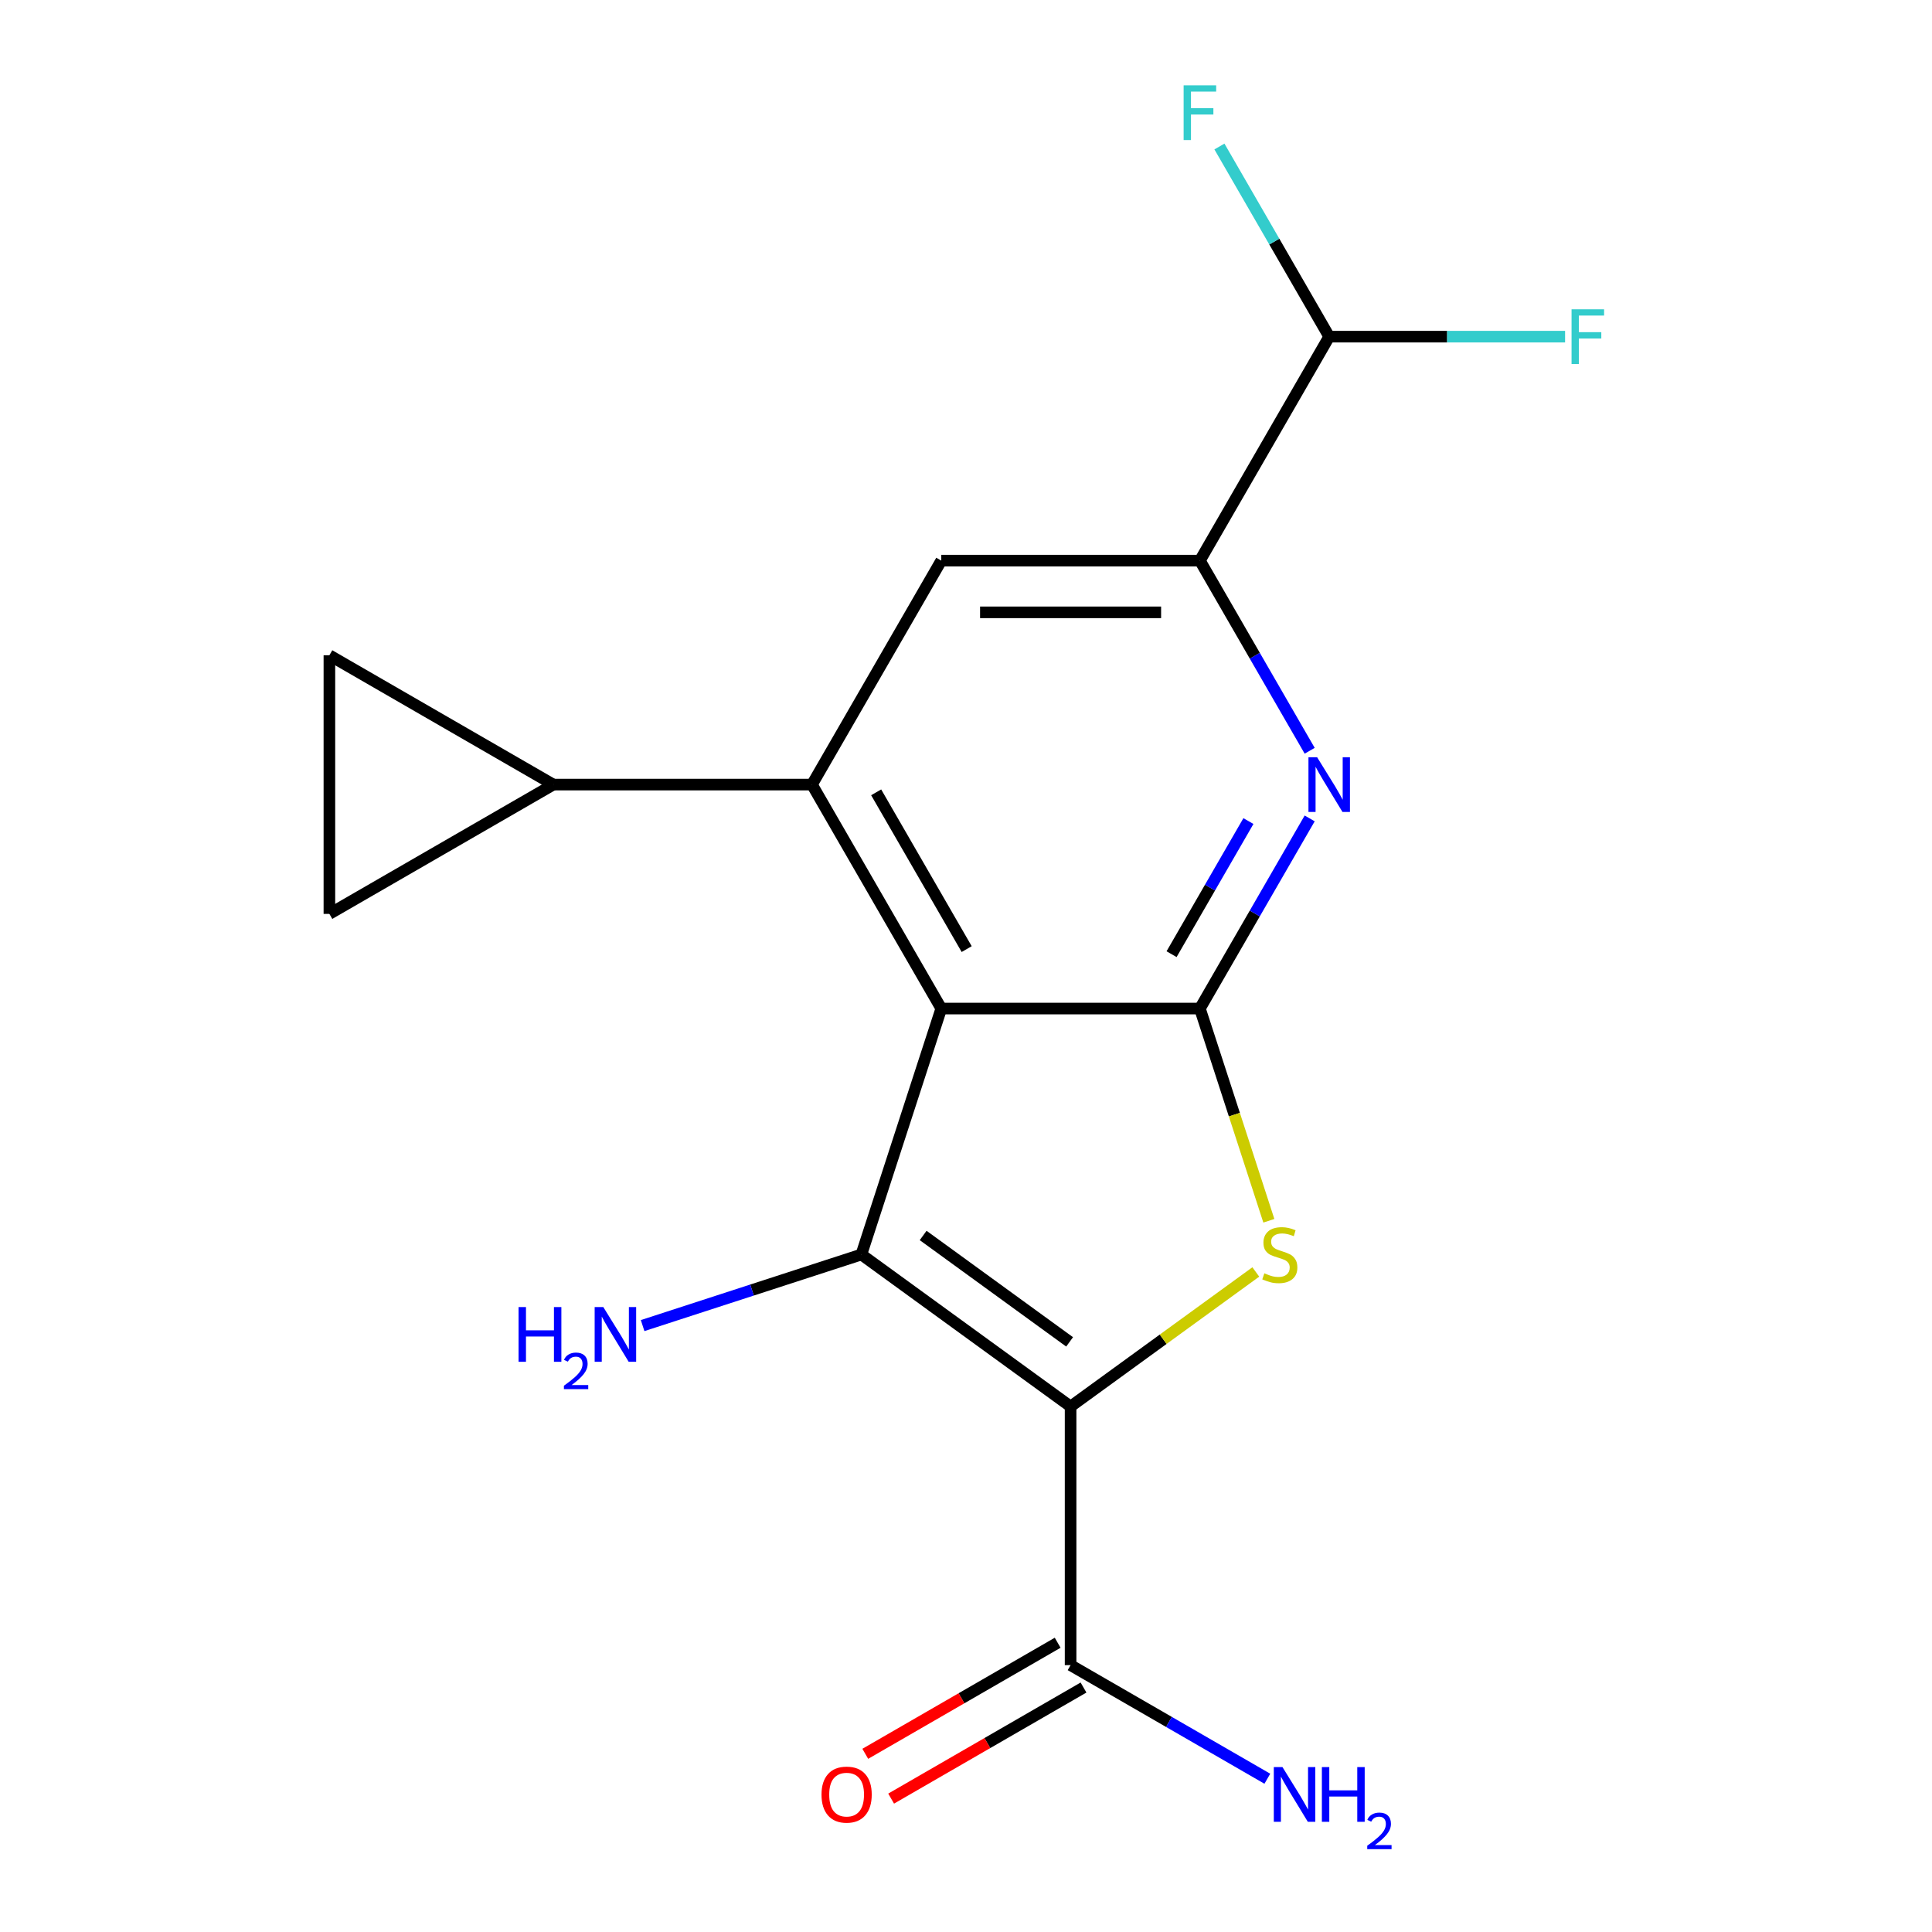 <?xml version='1.0' encoding='iso-8859-1'?>
<svg version='1.1' baseProfile='full'
              xmlns='http://www.w3.org/2000/svg'
                      xmlns:rdkit='http://www.rdkit.org/xml'
                      xmlns:xlink='http://www.w3.org/1999/xlink'
                  xml:space='preserve'
width='1000px' height='1000px' viewBox='0 0 1000 1000'>
<!-- END OF HEADER -->
<rect style='opacity:1.0;fill:#FFFFFF;stroke:none' width='1000' height='1000' x='0' y='0'> </rect>
<path class='bond-1' d='M 554.136,728.014 L 445.842,649.334' style='fill:none;fill-rule:evenodd;stroke:#000000;stroke-width:6px;stroke-linecap:butt;stroke-linejoin:miter;stroke-opacity:1' />
<path class='bond-1' d='M 553.627,694.553 L 477.822,639.477' style='fill:none;fill-rule:evenodd;stroke:#000000;stroke-width:6px;stroke-linecap:butt;stroke-linejoin:miter;stroke-opacity:1' />
<path class='bond-3' d='M 554.136,728.014 L 602.069,693.188' style='fill:none;fill-rule:evenodd;stroke:#000000;stroke-width:6px;stroke-linecap:butt;stroke-linejoin:miter;stroke-opacity:1' />
<path class='bond-3' d='M 602.069,693.188 L 650.003,658.362' style='fill:none;fill-rule:evenodd;stroke:#CCCC00;stroke-width:6px;stroke-linecap:butt;stroke-linejoin:miter;stroke-opacity:1' />
<path class='bond-7' d='M 554.136,728.014 L 554.136,861.873' style='fill:none;fill-rule:evenodd;stroke:#000000;stroke-width:6px;stroke-linecap:butt;stroke-linejoin:miter;stroke-opacity:1' />
<path class='bond-0' d='M 487.206,522.026 L 445.842,649.334' style='fill:none;fill-rule:evenodd;stroke:#000000;stroke-width:6px;stroke-linecap:butt;stroke-linejoin:miter;stroke-opacity:1' />
<path class='bond-4' d='M 487.206,522.026 L 420.277,406.101' style='fill:none;fill-rule:evenodd;stroke:#000000;stroke-width:6px;stroke-linecap:butt;stroke-linejoin:miter;stroke-opacity:1' />
<path class='bond-4' d='M 500.352,491.252 L 453.501,410.104' style='fill:none;fill-rule:evenodd;stroke:#000000;stroke-width:6px;stroke-linecap:butt;stroke-linejoin:miter;stroke-opacity:1' />
<path class='bond-18' d='M 487.206,522.026 L 621.065,522.026' style='fill:none;fill-rule:evenodd;stroke:#000000;stroke-width:6px;stroke-linecap:butt;stroke-linejoin:miter;stroke-opacity:1' />
<path class='bond-13' d='M 445.842,649.334 L 389.231,667.727' style='fill:none;fill-rule:evenodd;stroke:#000000;stroke-width:6px;stroke-linecap:butt;stroke-linejoin:miter;stroke-opacity:1' />
<path class='bond-13' d='M 389.231,667.727 L 332.621,686.121' style='fill:none;fill-rule:evenodd;stroke:#0000FF;stroke-width:6px;stroke-linecap:butt;stroke-linejoin:miter;stroke-opacity:1' />
<path class='bond-2' d='M 621.065,522.026 L 638.91,576.947' style='fill:none;fill-rule:evenodd;stroke:#000000;stroke-width:6px;stroke-linecap:butt;stroke-linejoin:miter;stroke-opacity:1' />
<path class='bond-2' d='M 638.91,576.947 L 656.754,631.867' style='fill:none;fill-rule:evenodd;stroke:#CCCC00;stroke-width:6px;stroke-linecap:butt;stroke-linejoin:miter;stroke-opacity:1' />
<path class='bond-5' d='M 621.065,522.026 L 649.476,472.817' style='fill:none;fill-rule:evenodd;stroke:#000000;stroke-width:6px;stroke-linecap:butt;stroke-linejoin:miter;stroke-opacity:1' />
<path class='bond-5' d='M 649.476,472.817 L 677.887,423.608' style='fill:none;fill-rule:evenodd;stroke:#0000FF;stroke-width:6px;stroke-linecap:butt;stroke-linejoin:miter;stroke-opacity:1' />
<path class='bond-5' d='M 606.403,493.878 L 626.291,459.431' style='fill:none;fill-rule:evenodd;stroke:#000000;stroke-width:6px;stroke-linecap:butt;stroke-linejoin:miter;stroke-opacity:1' />
<path class='bond-5' d='M 626.291,459.431 L 646.179,424.985' style='fill:none;fill-rule:evenodd;stroke:#0000FF;stroke-width:6px;stroke-linecap:butt;stroke-linejoin:miter;stroke-opacity:1' />
<path class='bond-8' d='M 420.277,406.101 L 487.206,290.176' style='fill:none;fill-rule:evenodd;stroke:#000000;stroke-width:6px;stroke-linecap:butt;stroke-linejoin:miter;stroke-opacity:1' />
<path class='bond-9' d='M 420.277,406.101 L 286.418,406.101' style='fill:none;fill-rule:evenodd;stroke:#000000;stroke-width:6px;stroke-linecap:butt;stroke-linejoin:miter;stroke-opacity:1' />
<path class='bond-6' d='M 677.887,388.595 L 649.476,339.386' style='fill:none;fill-rule:evenodd;stroke:#0000FF;stroke-width:6px;stroke-linecap:butt;stroke-linejoin:miter;stroke-opacity:1' />
<path class='bond-6' d='M 649.476,339.386 L 621.065,290.176' style='fill:none;fill-rule:evenodd;stroke:#000000;stroke-width:6px;stroke-linecap:butt;stroke-linejoin:miter;stroke-opacity:1' />
<path class='bond-12' d='M 621.065,290.176 L 687.994,174.251' style='fill:none;fill-rule:evenodd;stroke:#000000;stroke-width:6px;stroke-linecap:butt;stroke-linejoin:miter;stroke-opacity:1' />
<path class='bond-19' d='M 621.065,290.176 L 487.206,290.176' style='fill:none;fill-rule:evenodd;stroke:#000000;stroke-width:6px;stroke-linecap:butt;stroke-linejoin:miter;stroke-opacity:1' />
<path class='bond-19' d='M 600.986,316.948 L 507.285,316.948' style='fill:none;fill-rule:evenodd;stroke:#000000;stroke-width:6px;stroke-linecap:butt;stroke-linejoin:miter;stroke-opacity:1' />
<path class='bond-14' d='M 547.443,850.28 L 497.653,879.026' style='fill:none;fill-rule:evenodd;stroke:#000000;stroke-width:6px;stroke-linecap:butt;stroke-linejoin:miter;stroke-opacity:1' />
<path class='bond-14' d='M 497.653,879.026 L 447.864,907.772' style='fill:none;fill-rule:evenodd;stroke:#FF0000;stroke-width:6px;stroke-linecap:butt;stroke-linejoin:miter;stroke-opacity:1' />
<path class='bond-14' d='M 560.828,873.465 L 511.039,902.211' style='fill:none;fill-rule:evenodd;stroke:#000000;stroke-width:6px;stroke-linecap:butt;stroke-linejoin:miter;stroke-opacity:1' />
<path class='bond-14' d='M 511.039,902.211 L 461.25,930.957' style='fill:none;fill-rule:evenodd;stroke:#FF0000;stroke-width:6px;stroke-linecap:butt;stroke-linejoin:miter;stroke-opacity:1' />
<path class='bond-15' d='M 554.136,861.873 L 605.055,891.271' style='fill:none;fill-rule:evenodd;stroke:#000000;stroke-width:6px;stroke-linecap:butt;stroke-linejoin:miter;stroke-opacity:1' />
<path class='bond-15' d='M 605.055,891.271 L 655.974,920.669' style='fill:none;fill-rule:evenodd;stroke:#0000FF;stroke-width:6px;stroke-linecap:butt;stroke-linejoin:miter;stroke-opacity:1' />
<path class='bond-10' d='M 286.418,406.101 L 170.493,473.031' style='fill:none;fill-rule:evenodd;stroke:#000000;stroke-width:6px;stroke-linecap:butt;stroke-linejoin:miter;stroke-opacity:1' />
<path class='bond-11' d='M 286.418,406.101 L 170.493,339.172' style='fill:none;fill-rule:evenodd;stroke:#000000;stroke-width:6px;stroke-linecap:butt;stroke-linejoin:miter;stroke-opacity:1' />
<path class='bond-20' d='M 170.493,473.031 L 170.493,339.172' style='fill:none;fill-rule:evenodd;stroke:#000000;stroke-width:6px;stroke-linecap:butt;stroke-linejoin:miter;stroke-opacity:1' />
<path class='bond-16' d='M 687.994,174.251 L 749.04,174.251' style='fill:none;fill-rule:evenodd;stroke:#000000;stroke-width:6px;stroke-linecap:butt;stroke-linejoin:miter;stroke-opacity:1' />
<path class='bond-16' d='M 749.04,174.251 L 810.086,174.251' style='fill:none;fill-rule:evenodd;stroke:#33CCCC;stroke-width:6px;stroke-linecap:butt;stroke-linejoin:miter;stroke-opacity:1' />
<path class='bond-17' d='M 687.994,174.251 L 659.583,125.042' style='fill:none;fill-rule:evenodd;stroke:#000000;stroke-width:6px;stroke-linecap:butt;stroke-linejoin:miter;stroke-opacity:1' />
<path class='bond-17' d='M 659.583,125.042 L 631.172,75.833' style='fill:none;fill-rule:evenodd;stroke:#33CCCC;stroke-width:6px;stroke-linecap:butt;stroke-linejoin:miter;stroke-opacity:1' />
<path  class='atom-4' d='M 654.429 659.054
Q 654.749 659.174, 656.069 659.734
Q 657.389 660.294, 658.829 660.654
Q 660.309 660.974, 661.749 660.974
Q 664.429 660.974, 665.989 659.694
Q 667.549 658.374, 667.549 656.094
Q 667.549 654.534, 666.749 653.574
Q 665.989 652.614, 664.789 652.094
Q 663.589 651.574, 661.589 650.974
Q 659.069 650.214, 657.549 649.494
Q 656.069 648.774, 654.989 647.254
Q 653.949 645.734, 653.949 643.174
Q 653.949 639.614, 656.349 637.414
Q 658.789 635.214, 663.589 635.214
Q 666.869 635.214, 670.589 636.774
L 669.669 639.854
Q 666.269 638.454, 663.709 638.454
Q 660.949 638.454, 659.429 639.614
Q 657.909 640.734, 657.949 642.694
Q 657.949 644.214, 658.709 645.134
Q 659.509 646.054, 660.629 646.574
Q 661.789 647.094, 663.709 647.694
Q 666.269 648.494, 667.789 649.294
Q 669.309 650.094, 670.389 651.734
Q 671.509 653.334, 671.509 656.094
Q 671.509 660.014, 668.869 662.134
Q 666.269 664.214, 661.909 664.214
Q 659.389 664.214, 657.469 663.654
Q 655.589 663.134, 653.349 662.214
L 654.429 659.054
' fill='#CCCC00'/>
<path  class='atom-6' d='M 681.734 391.941
L 691.014 406.941
Q 691.934 408.421, 693.414 411.101
Q 694.894 413.781, 694.974 413.941
L 694.974 391.941
L 698.734 391.941
L 698.734 420.261
L 694.854 420.261
L 684.894 403.861
Q 683.734 401.941, 682.494 399.741
Q 681.294 397.541, 680.934 396.861
L 680.934 420.261
L 677.254 420.261
L 677.254 391.941
L 681.734 391.941
' fill='#0000FF'/>
<path  class='atom-14' d='M 268.402 676.538
L 272.242 676.538
L 272.242 688.578
L 286.722 688.578
L 286.722 676.538
L 290.562 676.538
L 290.562 704.858
L 286.722 704.858
L 286.722 691.778
L 272.242 691.778
L 272.242 704.858
L 268.402 704.858
L 268.402 676.538
' fill='#0000FF'/>
<path  class='atom-14' d='M 291.934 703.865
Q 292.621 702.096, 294.258 701.119
Q 295.894 700.116, 298.165 700.116
Q 300.99 700.116, 302.574 701.647
Q 304.158 703.178, 304.158 705.897
Q 304.158 708.669, 302.098 711.257
Q 300.066 713.844, 295.842 716.906
L 304.474 716.906
L 304.474 719.018
L 291.882 719.018
L 291.882 717.249
Q 295.366 714.768, 297.426 712.92
Q 299.511 711.072, 300.514 709.409
Q 301.518 707.745, 301.518 706.029
Q 301.518 704.234, 300.62 703.231
Q 299.722 702.228, 298.165 702.228
Q 296.66 702.228, 295.657 702.835
Q 294.654 703.442, 293.941 704.789
L 291.934 703.865
' fill='#0000FF'/>
<path  class='atom-14' d='M 312.274 676.538
L 321.554 691.538
Q 322.474 693.018, 323.954 695.698
Q 325.434 698.378, 325.514 698.538
L 325.514 676.538
L 329.274 676.538
L 329.274 704.858
L 325.394 704.858
L 315.434 688.458
Q 314.274 686.538, 313.034 684.338
Q 311.834 682.138, 311.474 681.458
L 311.474 704.858
L 307.794 704.858
L 307.794 676.538
L 312.274 676.538
' fill='#0000FF'/>
<path  class='atom-15' d='M 425.21 928.882
Q 425.21 922.082, 428.57 918.282
Q 431.93 914.482, 438.21 914.482
Q 444.49 914.482, 447.85 918.282
Q 451.21 922.082, 451.21 928.882
Q 451.21 935.762, 447.81 939.682
Q 444.41 943.562, 438.21 943.562
Q 431.97 943.562, 428.57 939.682
Q 425.21 935.802, 425.21 928.882
M 438.21 940.362
Q 442.53 940.362, 444.85 937.482
Q 447.21 934.562, 447.21 928.882
Q 447.21 923.322, 444.85 920.522
Q 442.53 917.682, 438.21 917.682
Q 433.89 917.682, 431.53 920.482
Q 429.21 923.282, 429.21 928.882
Q 429.21 934.602, 431.53 937.482
Q 433.89 940.362, 438.21 940.362
' fill='#FF0000'/>
<path  class='atom-16' d='M 663.801 914.642
L 673.081 929.642
Q 674.001 931.122, 675.481 933.802
Q 676.961 936.482, 677.041 936.642
L 677.041 914.642
L 680.801 914.642
L 680.801 942.962
L 676.921 942.962
L 666.961 926.562
Q 665.801 924.642, 664.561 922.442
Q 663.361 920.242, 663.001 919.562
L 663.001 942.962
L 659.321 942.962
L 659.321 914.642
L 663.801 914.642
' fill='#0000FF'/>
<path  class='atom-16' d='M 684.201 914.642
L 688.041 914.642
L 688.041 926.682
L 702.521 926.682
L 702.521 914.642
L 706.361 914.642
L 706.361 942.962
L 702.521 942.962
L 702.521 929.882
L 688.041 929.882
L 688.041 942.962
L 684.201 942.962
L 684.201 914.642
' fill='#0000FF'/>
<path  class='atom-16' d='M 707.733 941.968
Q 708.42 940.199, 710.057 939.223
Q 711.693 938.219, 713.964 938.219
Q 716.789 938.219, 718.373 939.751
Q 719.957 941.282, 719.957 944.001
Q 719.957 946.773, 717.897 949.36
Q 715.865 951.947, 711.641 955.01
L 720.273 955.01
L 720.273 957.122
L 707.681 957.122
L 707.681 955.353
Q 711.165 952.871, 713.225 951.023
Q 715.31 949.175, 716.313 947.512
Q 717.317 945.849, 717.317 944.133
Q 717.317 942.338, 716.419 941.335
Q 715.521 940.331, 713.964 940.331
Q 712.459 940.331, 711.456 940.939
Q 710.453 941.546, 709.74 942.892
L 707.733 941.968
' fill='#0000FF'/>
<path  class='atom-17' d='M 813.433 160.091
L 830.273 160.091
L 830.273 163.331
L 817.233 163.331
L 817.233 171.931
L 828.833 171.931
L 828.833 175.211
L 817.233 175.211
L 817.233 188.411
L 813.433 188.411
L 813.433 160.091
' fill='#33CCCC'/>
<path  class='atom-18' d='M 612.645 44.166
L 629.485 44.166
L 629.485 47.406
L 616.445 47.406
L 616.445 56.006
L 628.045 56.006
L 628.045 59.286
L 616.445 59.286
L 616.445 72.486
L 612.645 72.486
L 612.645 44.166
' fill='#33CCCC'/>
</svg>
